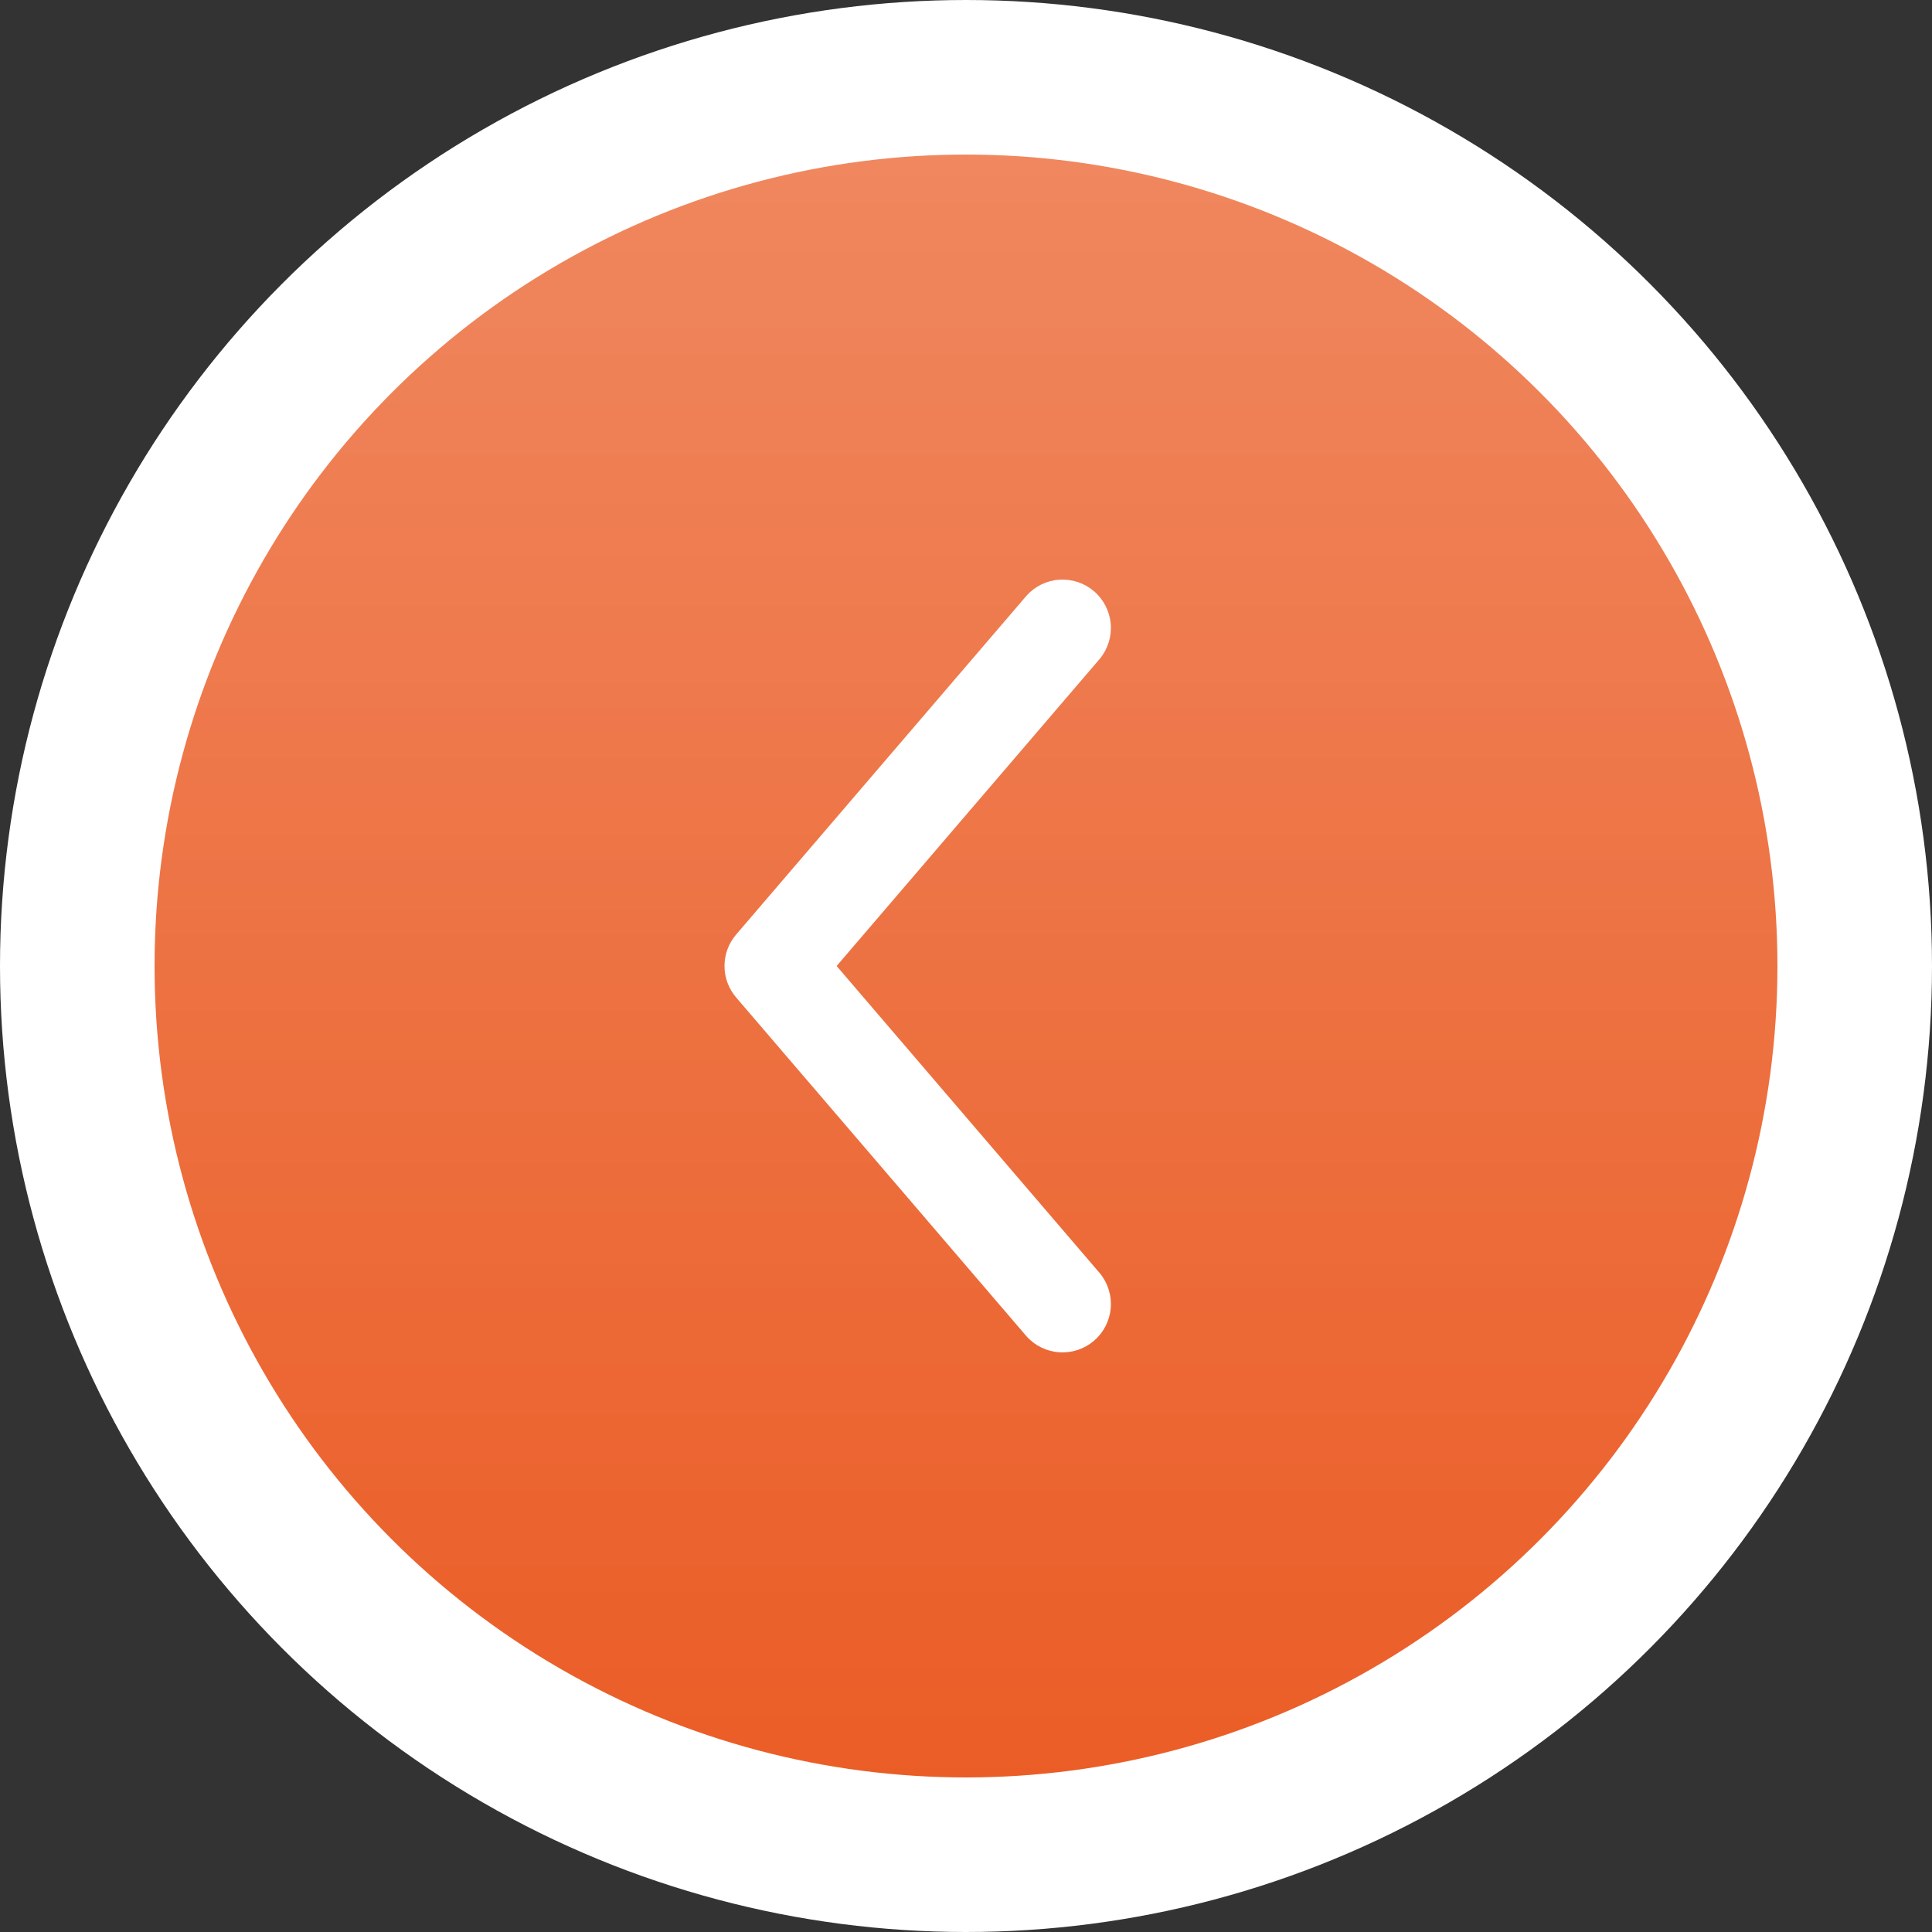 <svg width="50" height="50" viewBox="0 0 50 50" fill="none" xmlns="http://www.w3.org/2000/svg">
<rect x="0" y="0" width="50" height="50" fill="#333333" stroke="none"/>
<circle cx="25" cy="25" r="23" fill="#EA5921"/>
<circle cx="25" cy="25" r="23" fill="url(#paint0_linear_215_508)" fill-opacity="0.3"/>
<circle cx="25" cy="25" r="23" stroke="white" stroke-width="4"/>
<path d="M19.051 24.186L26.567 15.416C26.785 15.172 27.09 15.024 27.416 15.003C27.742 14.981 28.064 15.088 28.313 15.301C28.561 15.514 28.716 15.816 28.745 16.141C28.774 16.467 28.674 16.791 28.467 17.045L21.652 25L28.467 32.955C28.674 33.209 28.774 33.533 28.745 33.859C28.716 34.184 28.561 34.486 28.313 34.699C28.064 34.912 27.742 35.019 27.416 34.997C27.09 34.976 26.785 34.828 26.567 34.584L19.051 25.814C18.857 25.588 18.75 25.299 18.75 25C18.75 24.701 18.857 24.412 19.051 24.186Z" fill="white"/>
<defs>
<linearGradient id="paint0_linear_215_508" x1="25" y1="0" x2="25" y2="50" gradientUnits="userSpaceOnUse">
<stop stop-color="white"/>
<stop offset="1" stop-color="white" stop-opacity="0"/>
</linearGradient>
</defs>
</svg>
